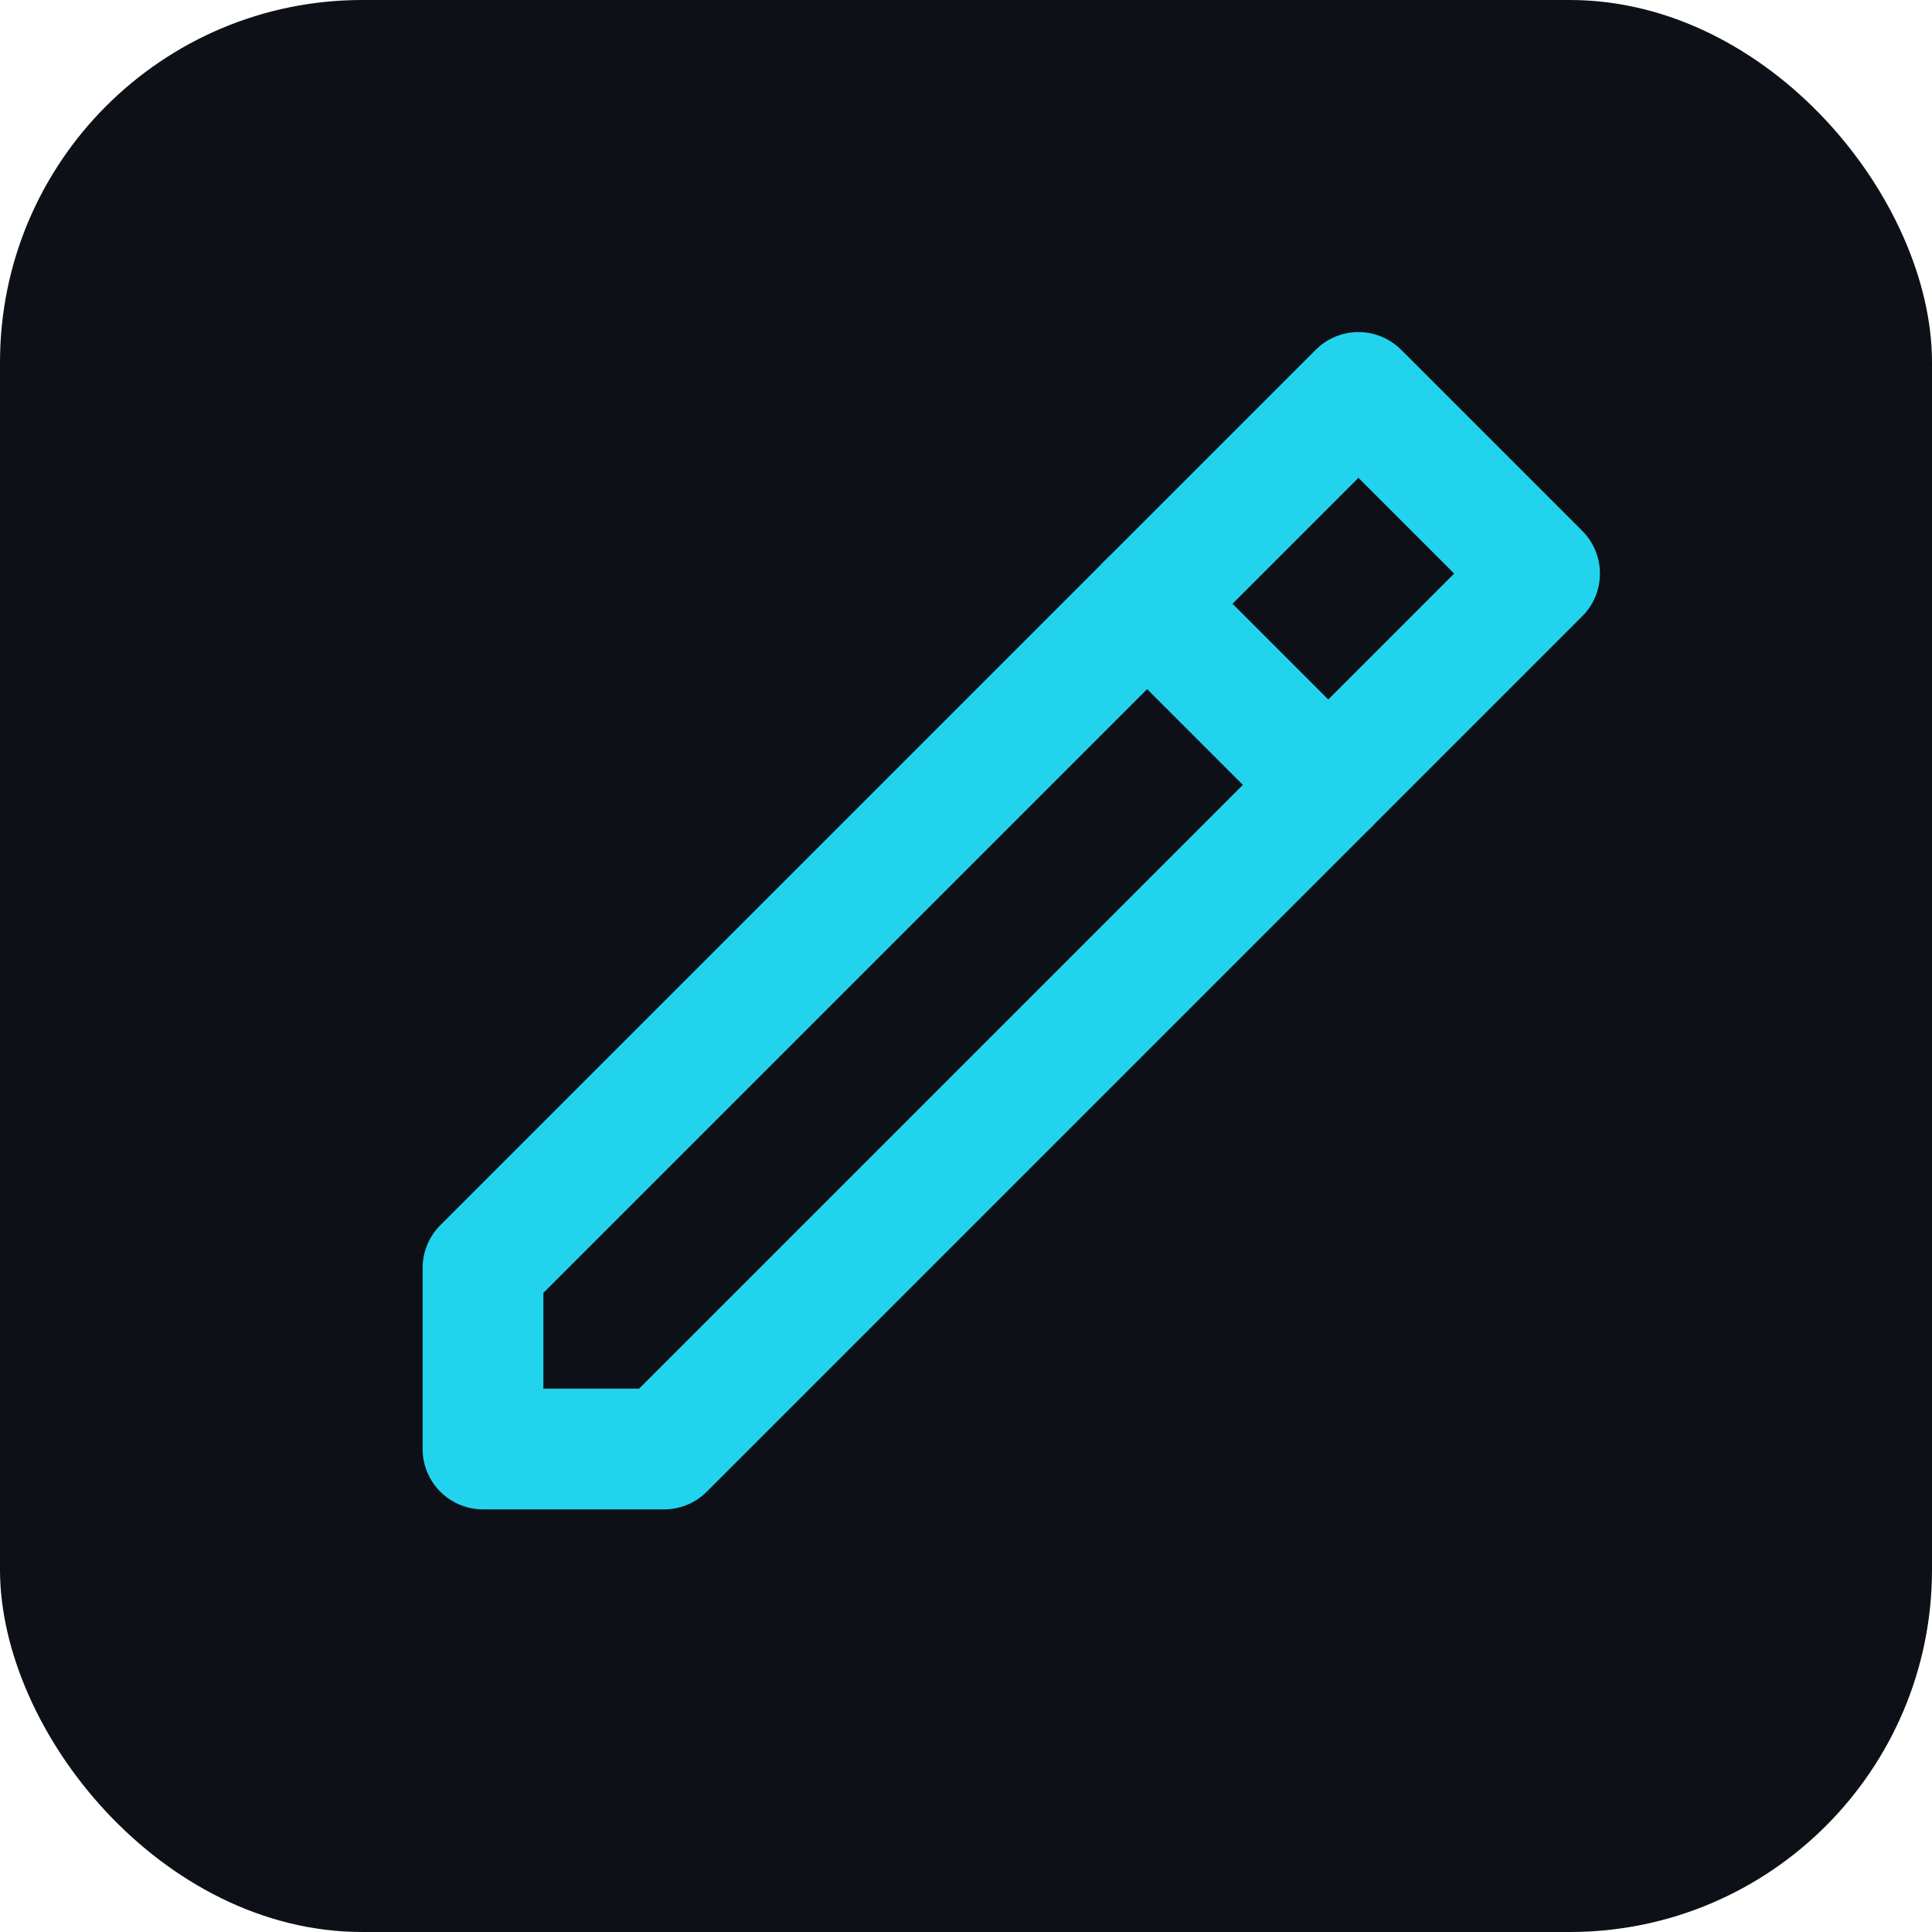 <svg xmlns="http://www.w3.org/2000/svg" viewBox="0 0 32 32" fill="none">
  <rect width="32" height="32" rx="6" fill="#0D1117"/>
  <path d="M22.5 6.5L25.5 9.5L11 24H8V21L22.5 6.5Z" stroke="#22D3EE" stroke-width="2" stroke-linecap="round" stroke-linejoin="round" fill="none"/>
  <path d="M19 10L22 13" stroke="#22D3EE" stroke-width="2" stroke-linecap="round"/>
</svg>